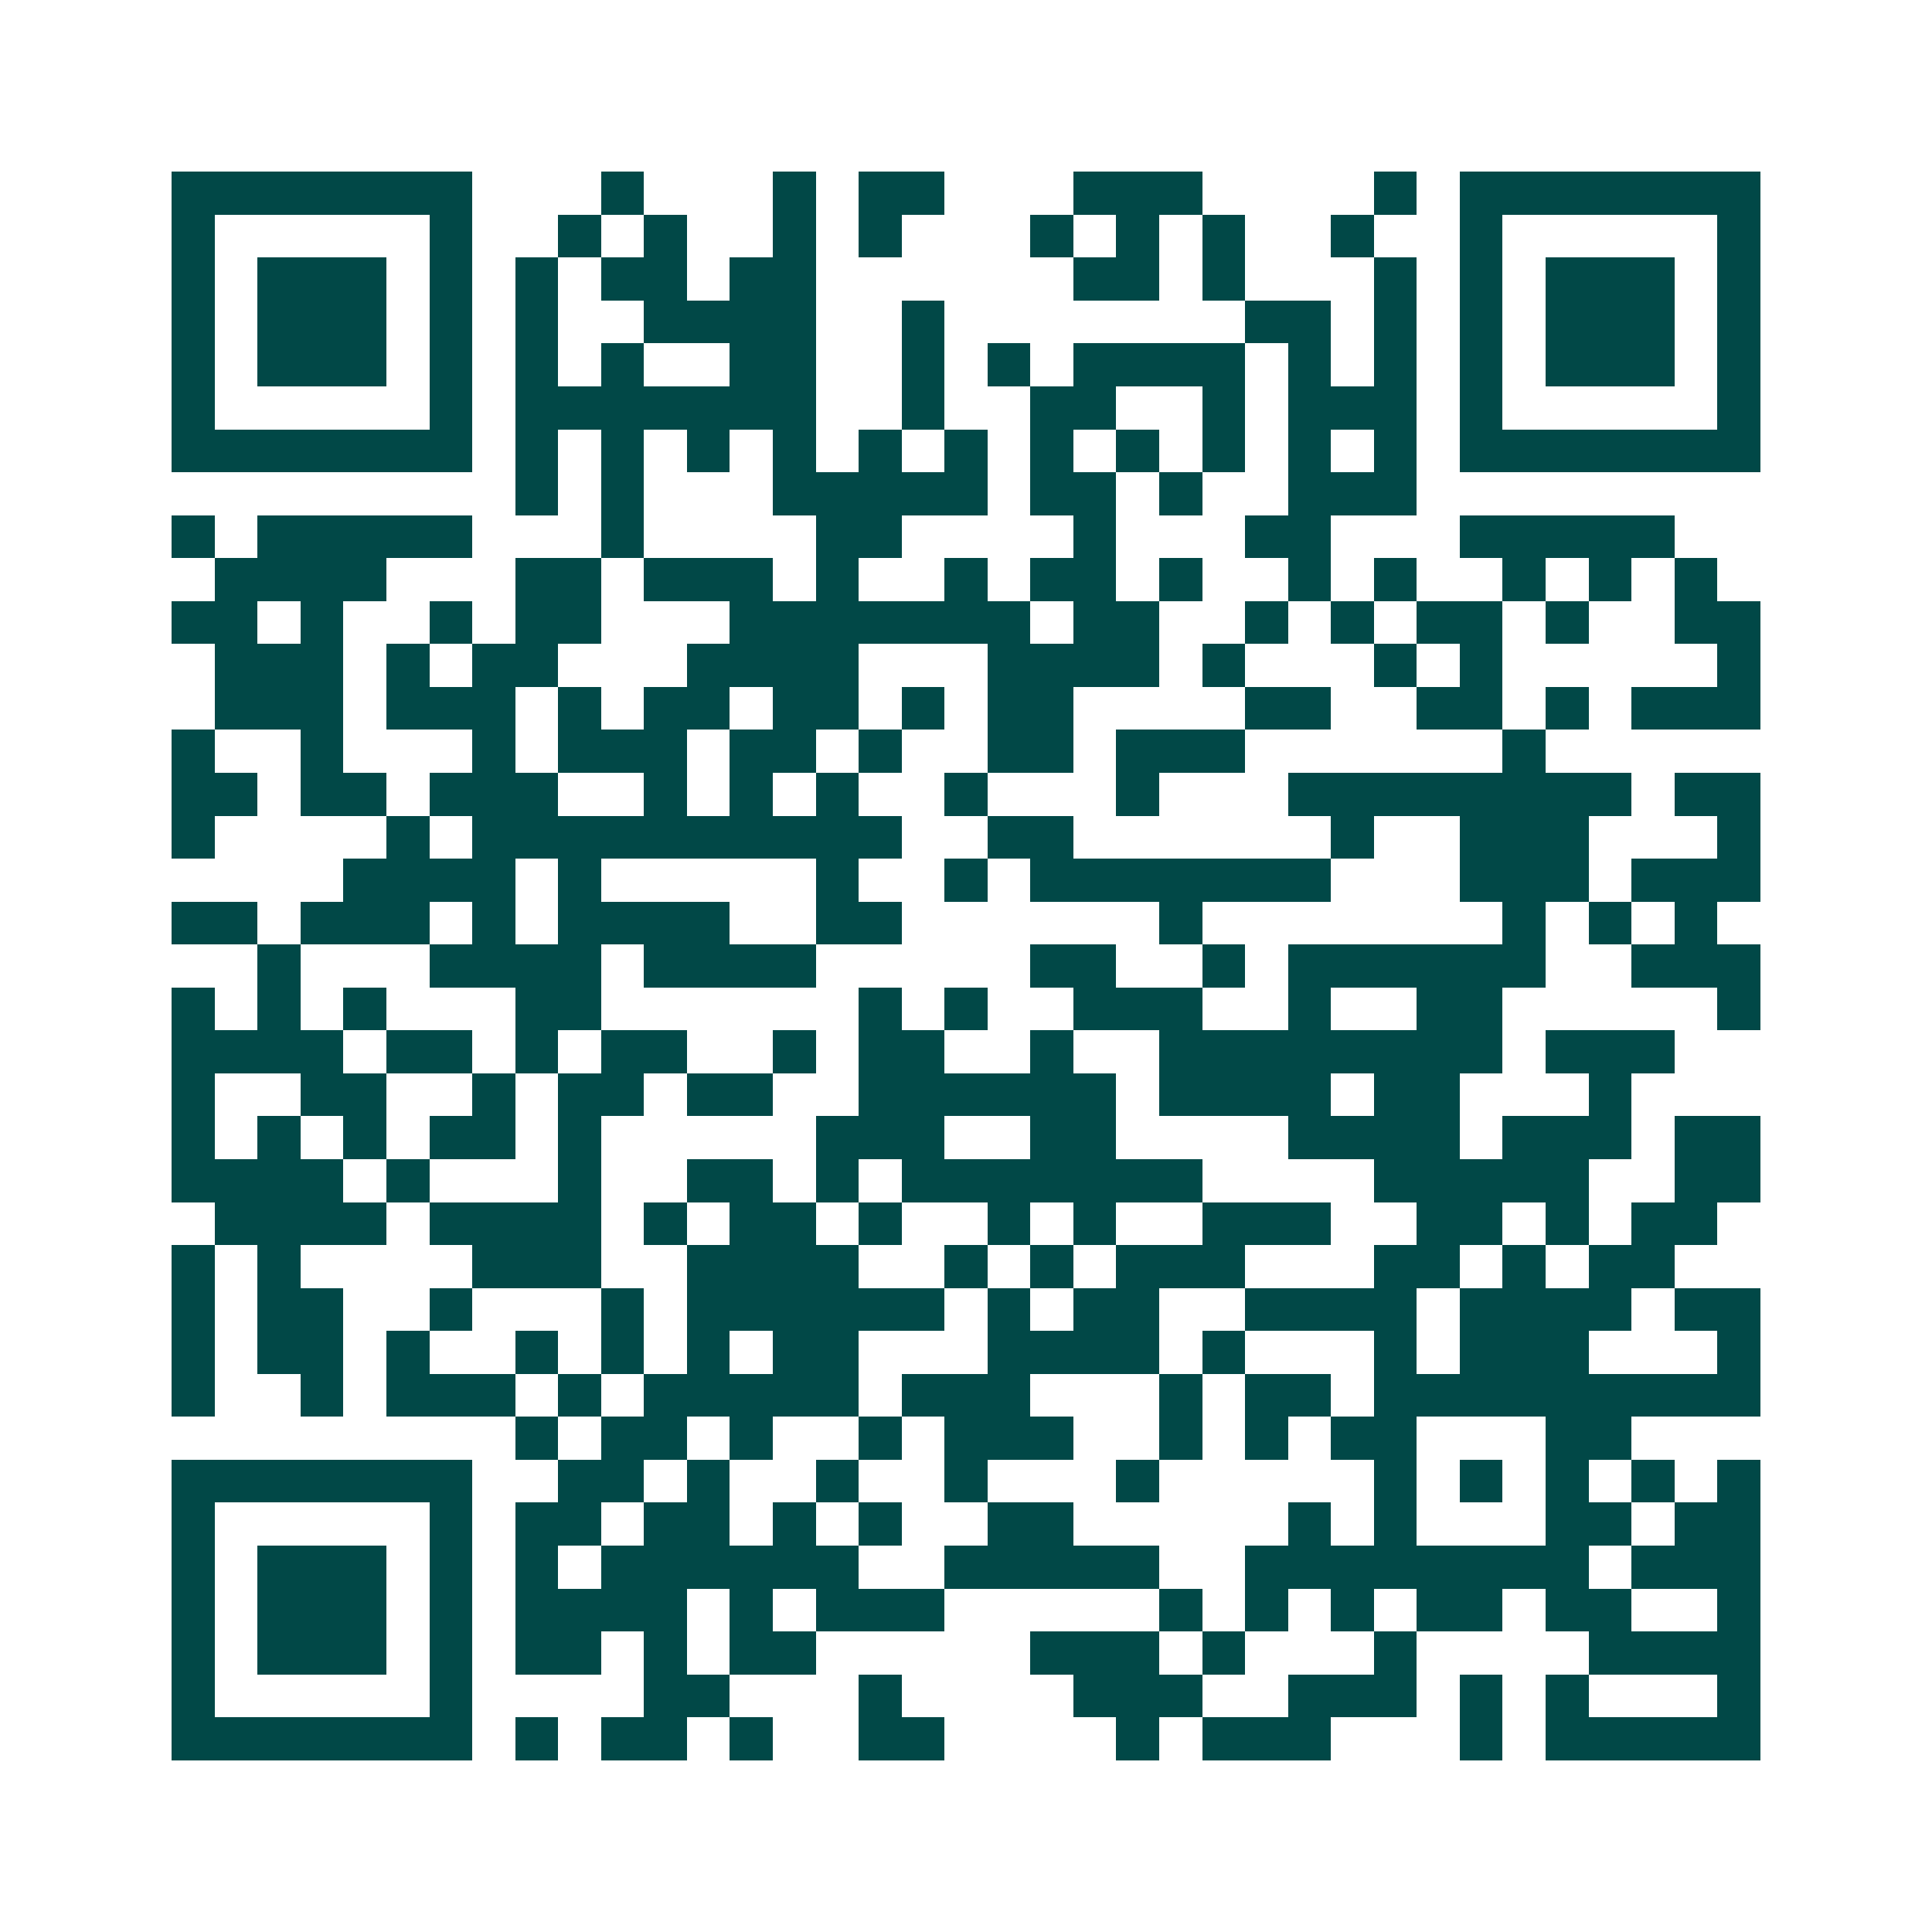 <svg xmlns="http://www.w3.org/2000/svg" width="200" height="200" viewBox="0 0 45 45" shape-rendering="crispEdges"><path fill="#ffffff" d="M0 0h45v45H0z"/><path stroke="#014847" d="M4 4.5h7m3 0h1m3 0h1m1 0h2m3 0h3m4 0h1m1 0h7M4 5.5h1m5 0h1m2 0h1m1 0h1m2 0h1m1 0h1m3 0h1m1 0h1m1 0h1m2 0h1m2 0h1m5 0h1M4 6.5h1m1 0h3m1 0h1m1 0h1m1 0h2m1 0h2m6 0h2m1 0h1m3 0h1m1 0h1m1 0h3m1 0h1M4 7.5h1m1 0h3m1 0h1m1 0h1m2 0h4m2 0h1m7 0h2m1 0h1m1 0h1m1 0h3m1 0h1M4 8.5h1m1 0h3m1 0h1m1 0h1m1 0h1m2 0h2m2 0h1m1 0h1m1 0h4m1 0h1m1 0h1m1 0h1m1 0h3m1 0h1M4 9.5h1m5 0h1m1 0h7m2 0h1m2 0h2m2 0h1m1 0h3m1 0h1m5 0h1M4 10.5h7m1 0h1m1 0h1m1 0h1m1 0h1m1 0h1m1 0h1m1 0h1m1 0h1m1 0h1m1 0h1m1 0h1m1 0h7M12 11.5h1m1 0h1m3 0h5m1 0h2m1 0h1m2 0h3M4 12.5h1m1 0h5m3 0h1m4 0h2m4 0h1m3 0h2m3 0h5M5 13.5h4m3 0h2m1 0h3m1 0h1m2 0h1m1 0h2m1 0h1m2 0h1m1 0h1m2 0h1m1 0h1m1 0h1M4 14.5h2m1 0h1m2 0h1m1 0h2m3 0h7m1 0h2m2 0h1m1 0h1m1 0h2m1 0h1m2 0h2M5 15.5h3m1 0h1m1 0h2m3 0h4m3 0h4m1 0h1m3 0h1m1 0h1m5 0h1M5 16.5h3m1 0h3m1 0h1m1 0h2m1 0h2m1 0h1m1 0h2m4 0h2m2 0h2m1 0h1m1 0h3M4 17.5h1m2 0h1m3 0h1m1 0h3m1 0h2m1 0h1m2 0h2m1 0h3m6 0h1M4 18.5h2m1 0h2m1 0h3m2 0h1m1 0h1m1 0h1m2 0h1m3 0h1m3 0h8m1 0h2M4 19.5h1m4 0h1m1 0h10m2 0h2m6 0h1m2 0h3m3 0h1M8 20.5h4m1 0h1m5 0h1m2 0h1m1 0h7m3 0h3m1 0h3M4 21.5h2m1 0h3m1 0h1m1 0h4m2 0h2m6 0h1m7 0h1m1 0h1m1 0h1M6 22.5h1m3 0h4m1 0h4m5 0h2m2 0h1m1 0h6m2 0h3M4 23.5h1m1 0h1m1 0h1m3 0h2m6 0h1m1 0h1m2 0h3m2 0h1m2 0h2m5 0h1M4 24.5h4m1 0h2m1 0h1m1 0h2m2 0h1m1 0h2m2 0h1m2 0h8m1 0h3M4 25.5h1m2 0h2m2 0h1m1 0h2m1 0h2m2 0h6m1 0h4m1 0h2m3 0h1M4 26.5h1m1 0h1m1 0h1m1 0h2m1 0h1m5 0h3m2 0h2m4 0h4m1 0h3m1 0h2M4 27.5h4m1 0h1m3 0h1m2 0h2m1 0h1m1 0h7m4 0h5m2 0h2M5 28.5h4m1 0h4m1 0h1m1 0h2m1 0h1m2 0h1m1 0h1m2 0h3m2 0h2m1 0h1m1 0h2M4 29.5h1m1 0h1m4 0h3m2 0h4m2 0h1m1 0h1m1 0h3m3 0h2m1 0h1m1 0h2M4 30.5h1m1 0h2m2 0h1m3 0h1m1 0h6m1 0h1m1 0h2m2 0h4m1 0h4m1 0h2M4 31.5h1m1 0h2m1 0h1m2 0h1m1 0h1m1 0h1m1 0h2m3 0h4m1 0h1m3 0h1m1 0h3m3 0h1M4 32.5h1m2 0h1m1 0h3m1 0h1m1 0h5m1 0h3m3 0h1m1 0h2m1 0h9M12 33.5h1m1 0h2m1 0h1m2 0h1m1 0h3m2 0h1m1 0h1m1 0h2m3 0h2M4 34.5h7m2 0h2m1 0h1m2 0h1m2 0h1m3 0h1m5 0h1m1 0h1m1 0h1m1 0h1m1 0h1M4 35.5h1m5 0h1m1 0h2m1 0h2m1 0h1m1 0h1m2 0h2m5 0h1m1 0h1m3 0h2m1 0h2M4 36.5h1m1 0h3m1 0h1m1 0h1m1 0h6m2 0h5m2 0h8m1 0h3M4 37.5h1m1 0h3m1 0h1m1 0h4m1 0h1m1 0h3m5 0h1m1 0h1m1 0h1m1 0h2m1 0h2m2 0h1M4 38.5h1m1 0h3m1 0h1m1 0h2m1 0h1m1 0h2m5 0h3m1 0h1m3 0h1m4 0h4M4 39.5h1m5 0h1m4 0h2m3 0h1m4 0h3m2 0h3m1 0h1m1 0h1m3 0h1M4 40.5h7m1 0h1m1 0h2m1 0h1m2 0h2m4 0h1m1 0h3m3 0h1m1 0h5"/></svg>
